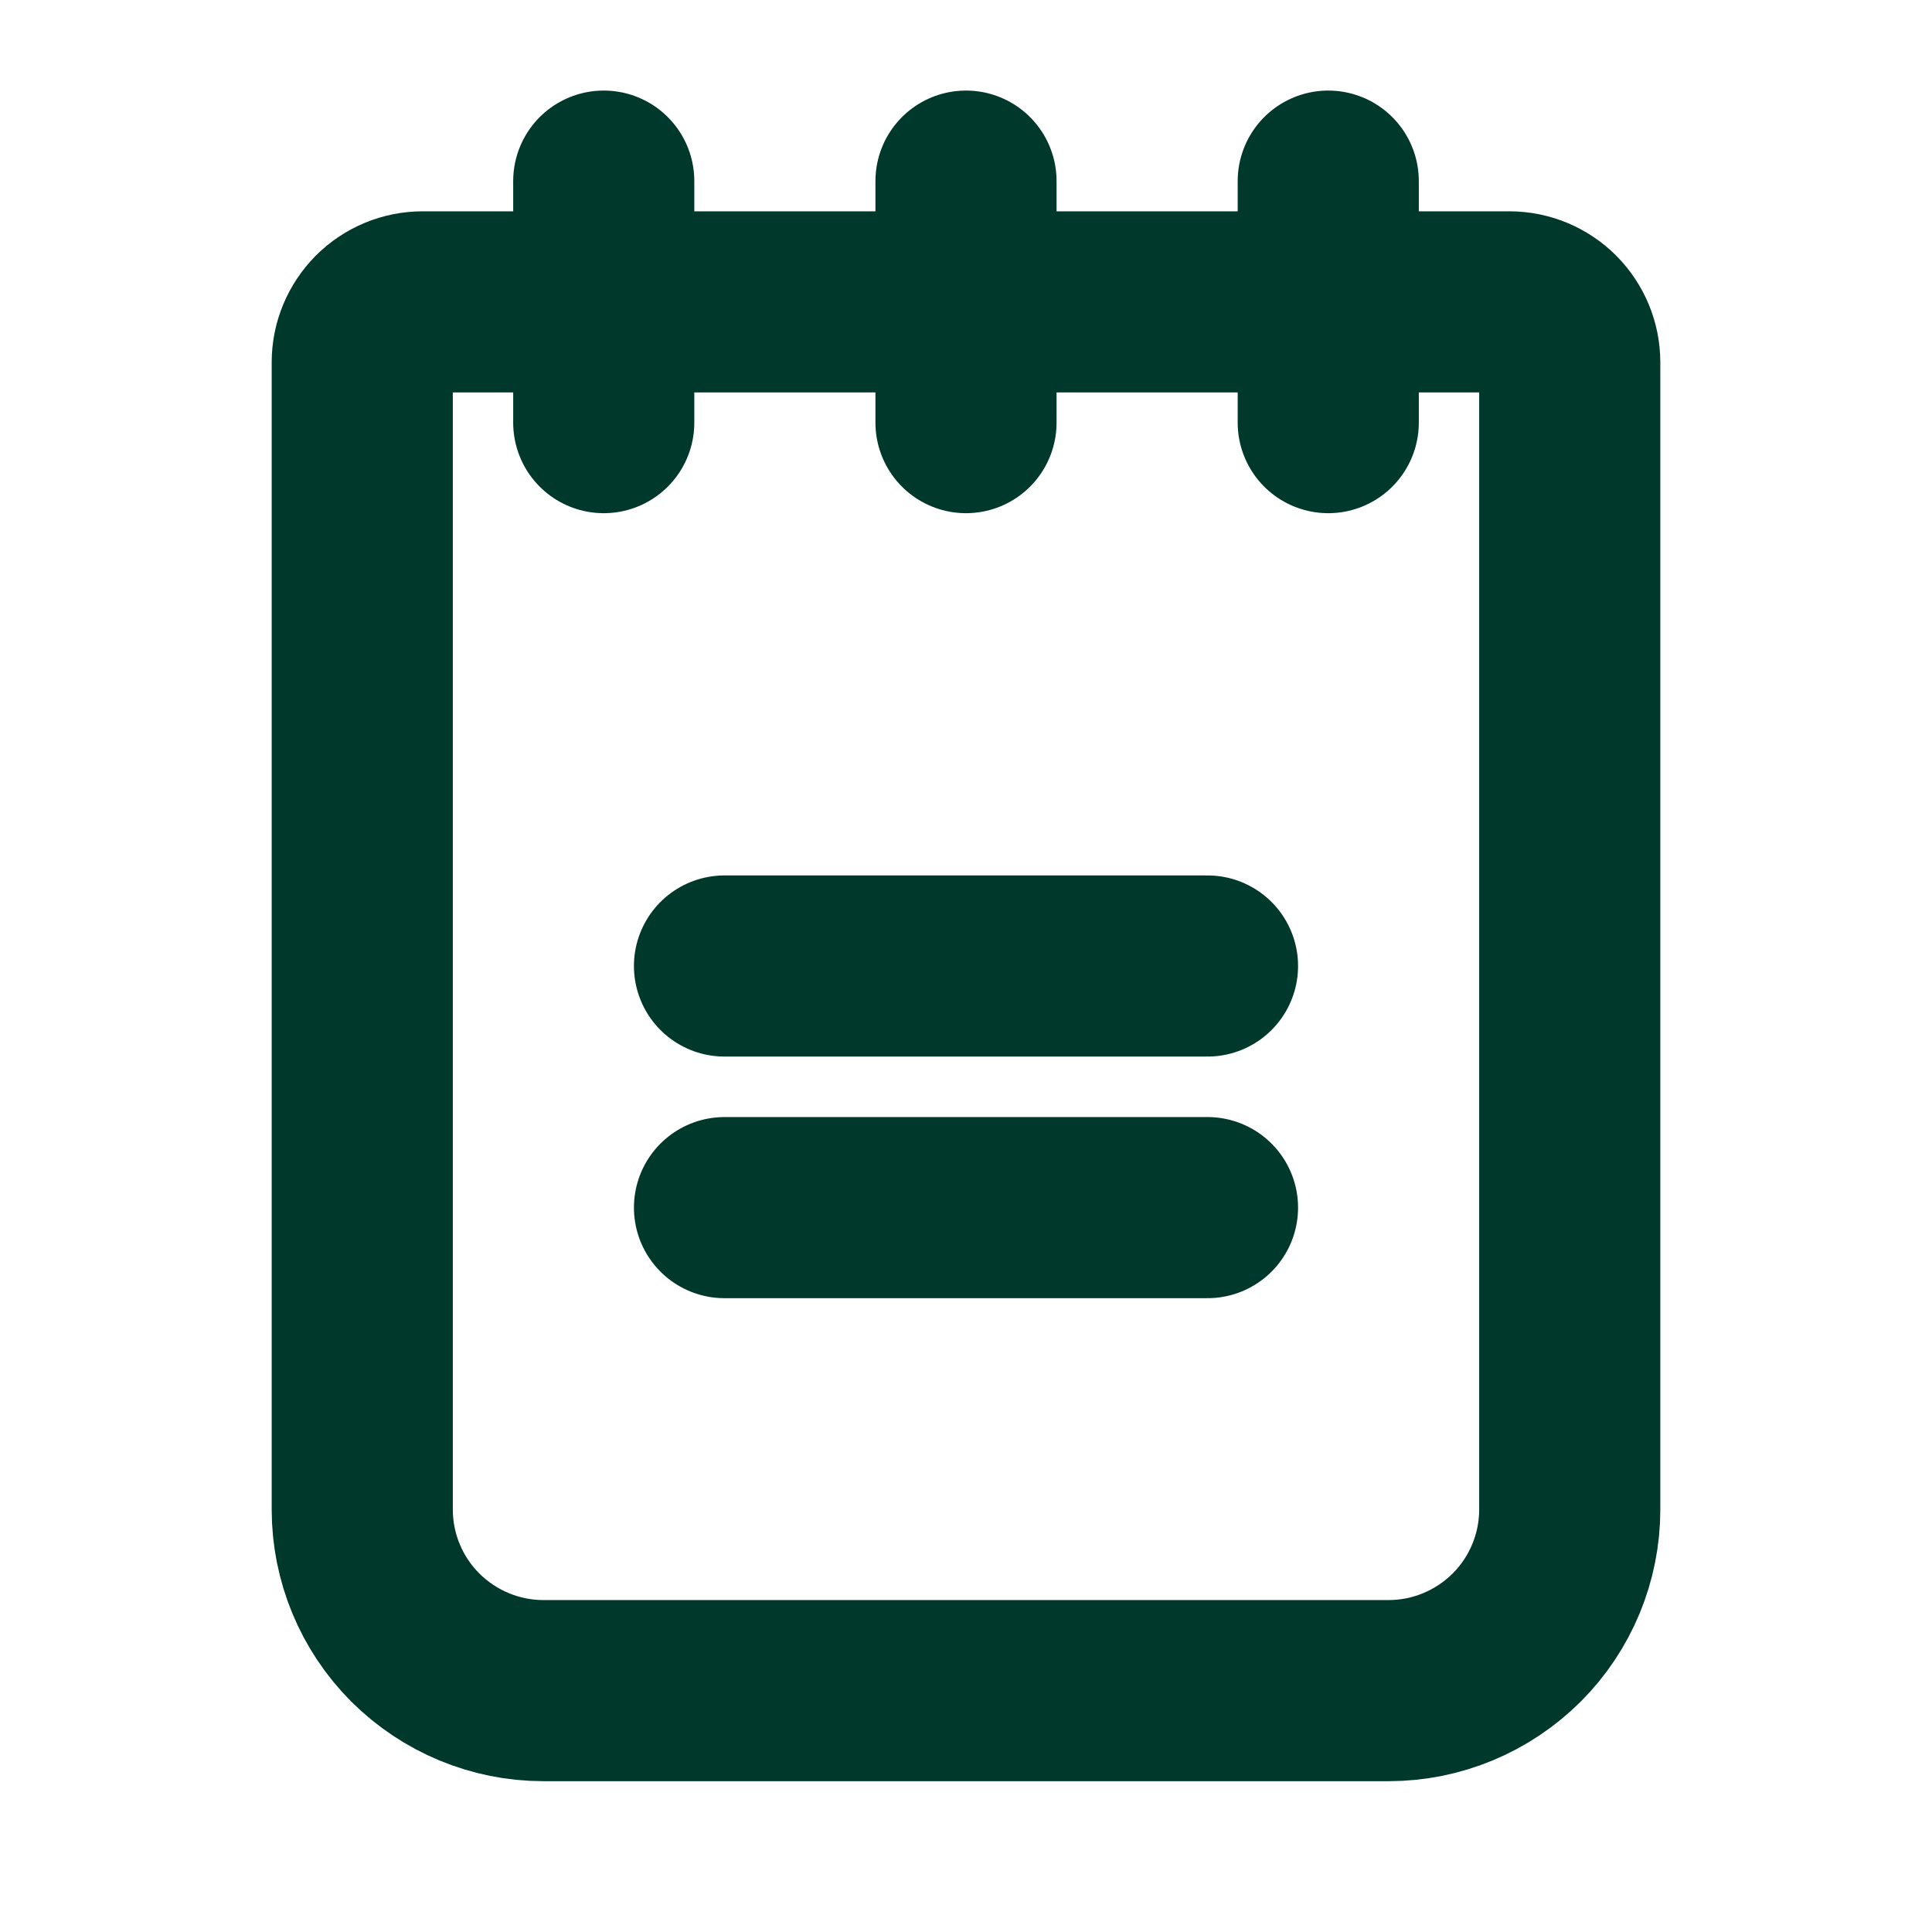 <?xml version="1.0" encoding="UTF-8"?>
<svg xmlns="http://www.w3.org/2000/svg" width="16" height="16" viewBox="0 0 16 16" fill="none">
  <path d="M6 8H10" stroke="#00392C" stroke-width="1.5" stroke-linecap="round" stroke-linejoin="round"></path>
  <path d="M6 10.001H10" stroke="#00392C" stroke-width="1.5" stroke-linecap="round" stroke-linejoin="round"></path>
  <path d="M3.5 2.5H12.5C12.633 2.5 12.76 2.553 12.854 2.647C12.947 2.741 13 2.868 13 3V12.501C13 12.898 12.842 13.28 12.561 13.561C12.279 13.842 11.898 14.001 11.5 14.001H4.5C4.102 14.001 3.721 13.842 3.439 13.561C3.158 13.28 3 12.898 3 12.501V3C3 2.868 3.053 2.741 3.146 2.647C3.24 2.553 3.367 2.5 3.5 2.5Z" stroke="#00392C" stroke-width="1.5" stroke-linecap="round" stroke-linejoin="round"></path>
  <path d="M5 1.5V3.5" stroke="#00392C" stroke-width="1.5" stroke-linecap="round" stroke-linejoin="round"></path>
  <path d="M8 1.5V3.5" stroke="#00392C" stroke-width="1.5" stroke-linecap="round" stroke-linejoin="round"></path>
  <path d="M11 1.5V3.5" stroke="#00392C" stroke-width="1.5" stroke-linecap="round" stroke-linejoin="round"></path>
</svg>
